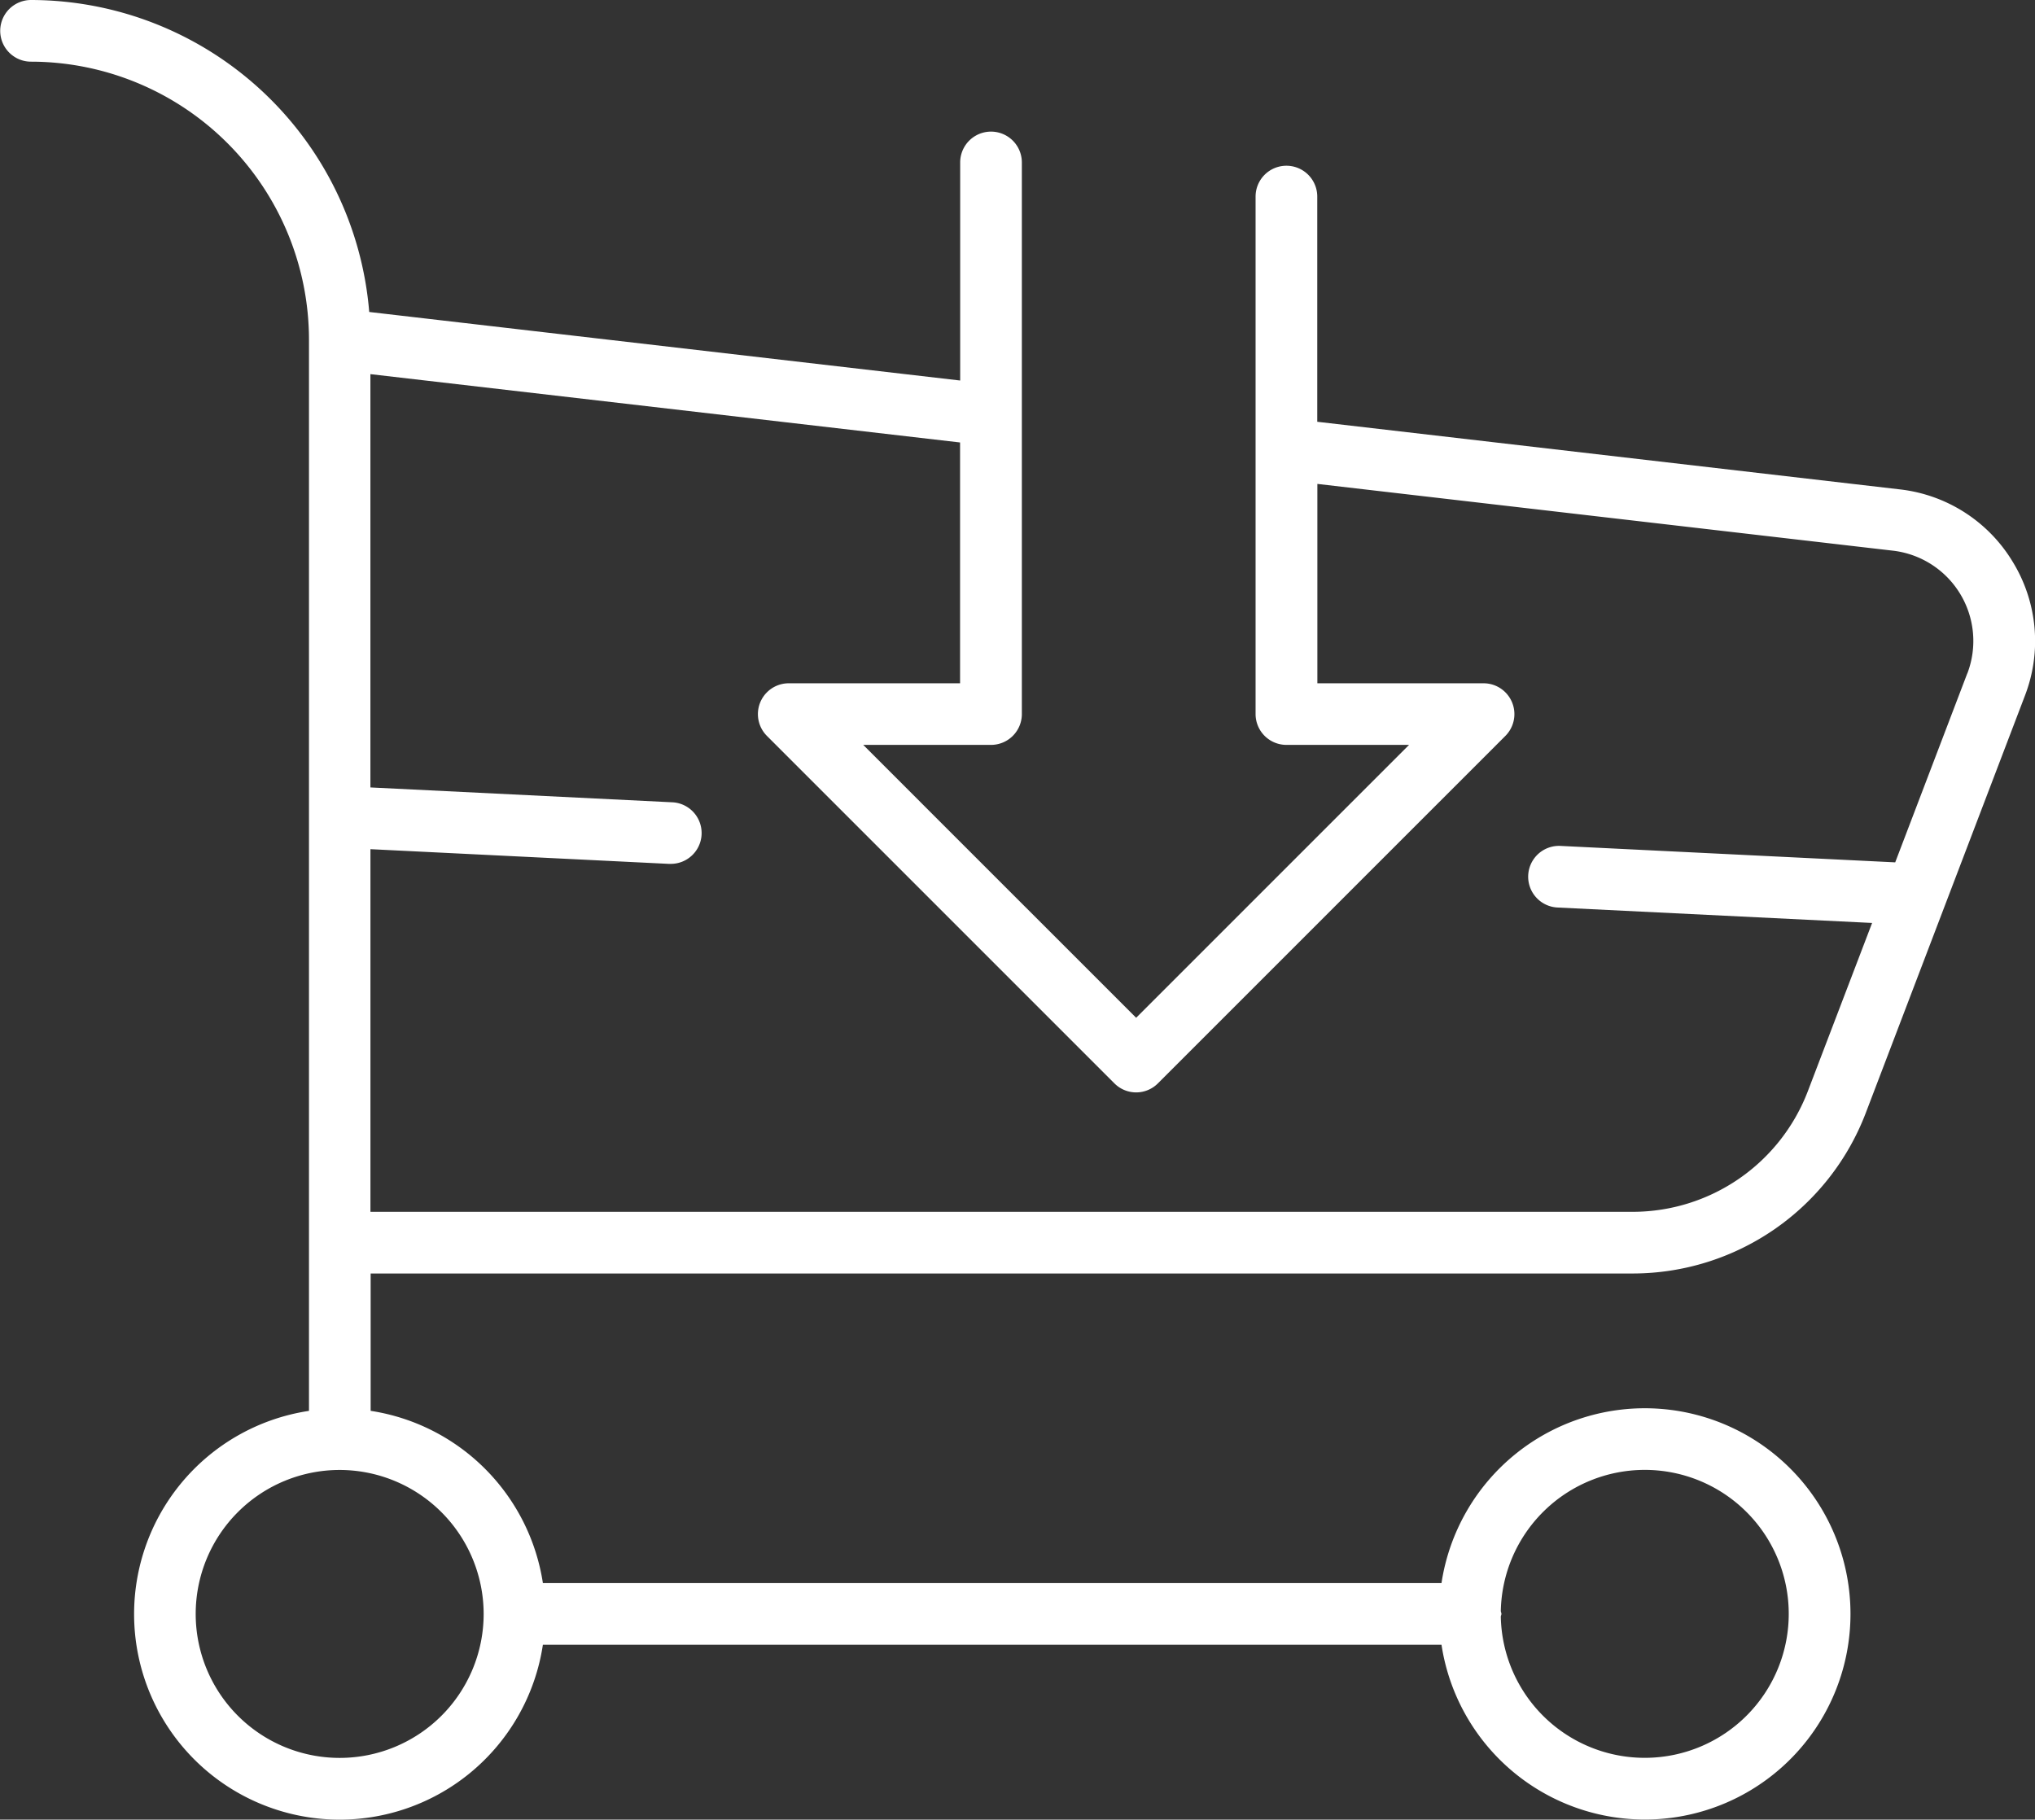 <svg id="Group_71" data-name="Group 71" xmlns="http://www.w3.org/2000/svg" width="56.819" height="50.809" viewBox="0 0 56.819 50.809">
  <rect x="0" y="0" width="56.819" height="50.809" fill="#333333" stroke="none"/>
  <path id="Path_301" data-name="Path 301" d="M211.939,321.024A4.235,4.235,0,0,0,208.788,319l-16.268-1.888v-6.288a.861.861,0,1,0-1.722,0v14.449a.861.861,0,0,0,.861.861h3.424l-7.62,7.62-7.62-7.62h3.568a.861.861,0,0,0,.861-.861V309.871a.861.861,0,1,0-1.722,0v6.089l-16.5-1.914a9.488,9.488,0,0,0-9.442-8.711.861.861,0,1,0,0,1.722,7.77,7.77,0,0,1,7.76,7.76v29.913a5.739,5.739,0,1,0,6.531,6.53h25.09a5.742,5.742,0,1,0,0-1.722h-25.09a5.746,5.746,0,0,0-4.809-4.809v-3.835h35.26a6.969,6.969,0,0,0,6.477-4.462l4.454-11.678A4.232,4.232,0,0,0,211.939,321.024Zm-10.281,25.354a4.02,4.02,0,1,1-4.013,4.1c0-.026.017-.051.017-.078s-.014-.052-.017-.079A4.02,4.02,0,0,1,201.658,346.378ZM169.245,350.4a4.02,4.02,0,1,1-4.02-4.02A4.024,4.024,0,0,1,169.245,350.4Zm41.423-26.259-2.011,5.273-9.345-.459a.861.861,0,1,0-.084,1.72l8.784.431-1.8,4.712a5.239,5.239,0,0,1-4.868,3.354h-35.26V329.046l8.323.41h.043a.86.86,0,0,0,.041-1.72l-8.408-.414V315.782l16.464,1.908v6.724h-4.784a.861.861,0,0,0-.608,1.47l9.7,9.7a.857.857,0,0,0,1.217,0l9.7-9.7a.861.861,0,0,0-.608-1.47h-4.641v-5.567l16.069,1.864a2.539,2.539,0,0,1,2.079,3.428Z" transform="translate(-155.741 -305.335)" fill="#fff"/>
</svg>
